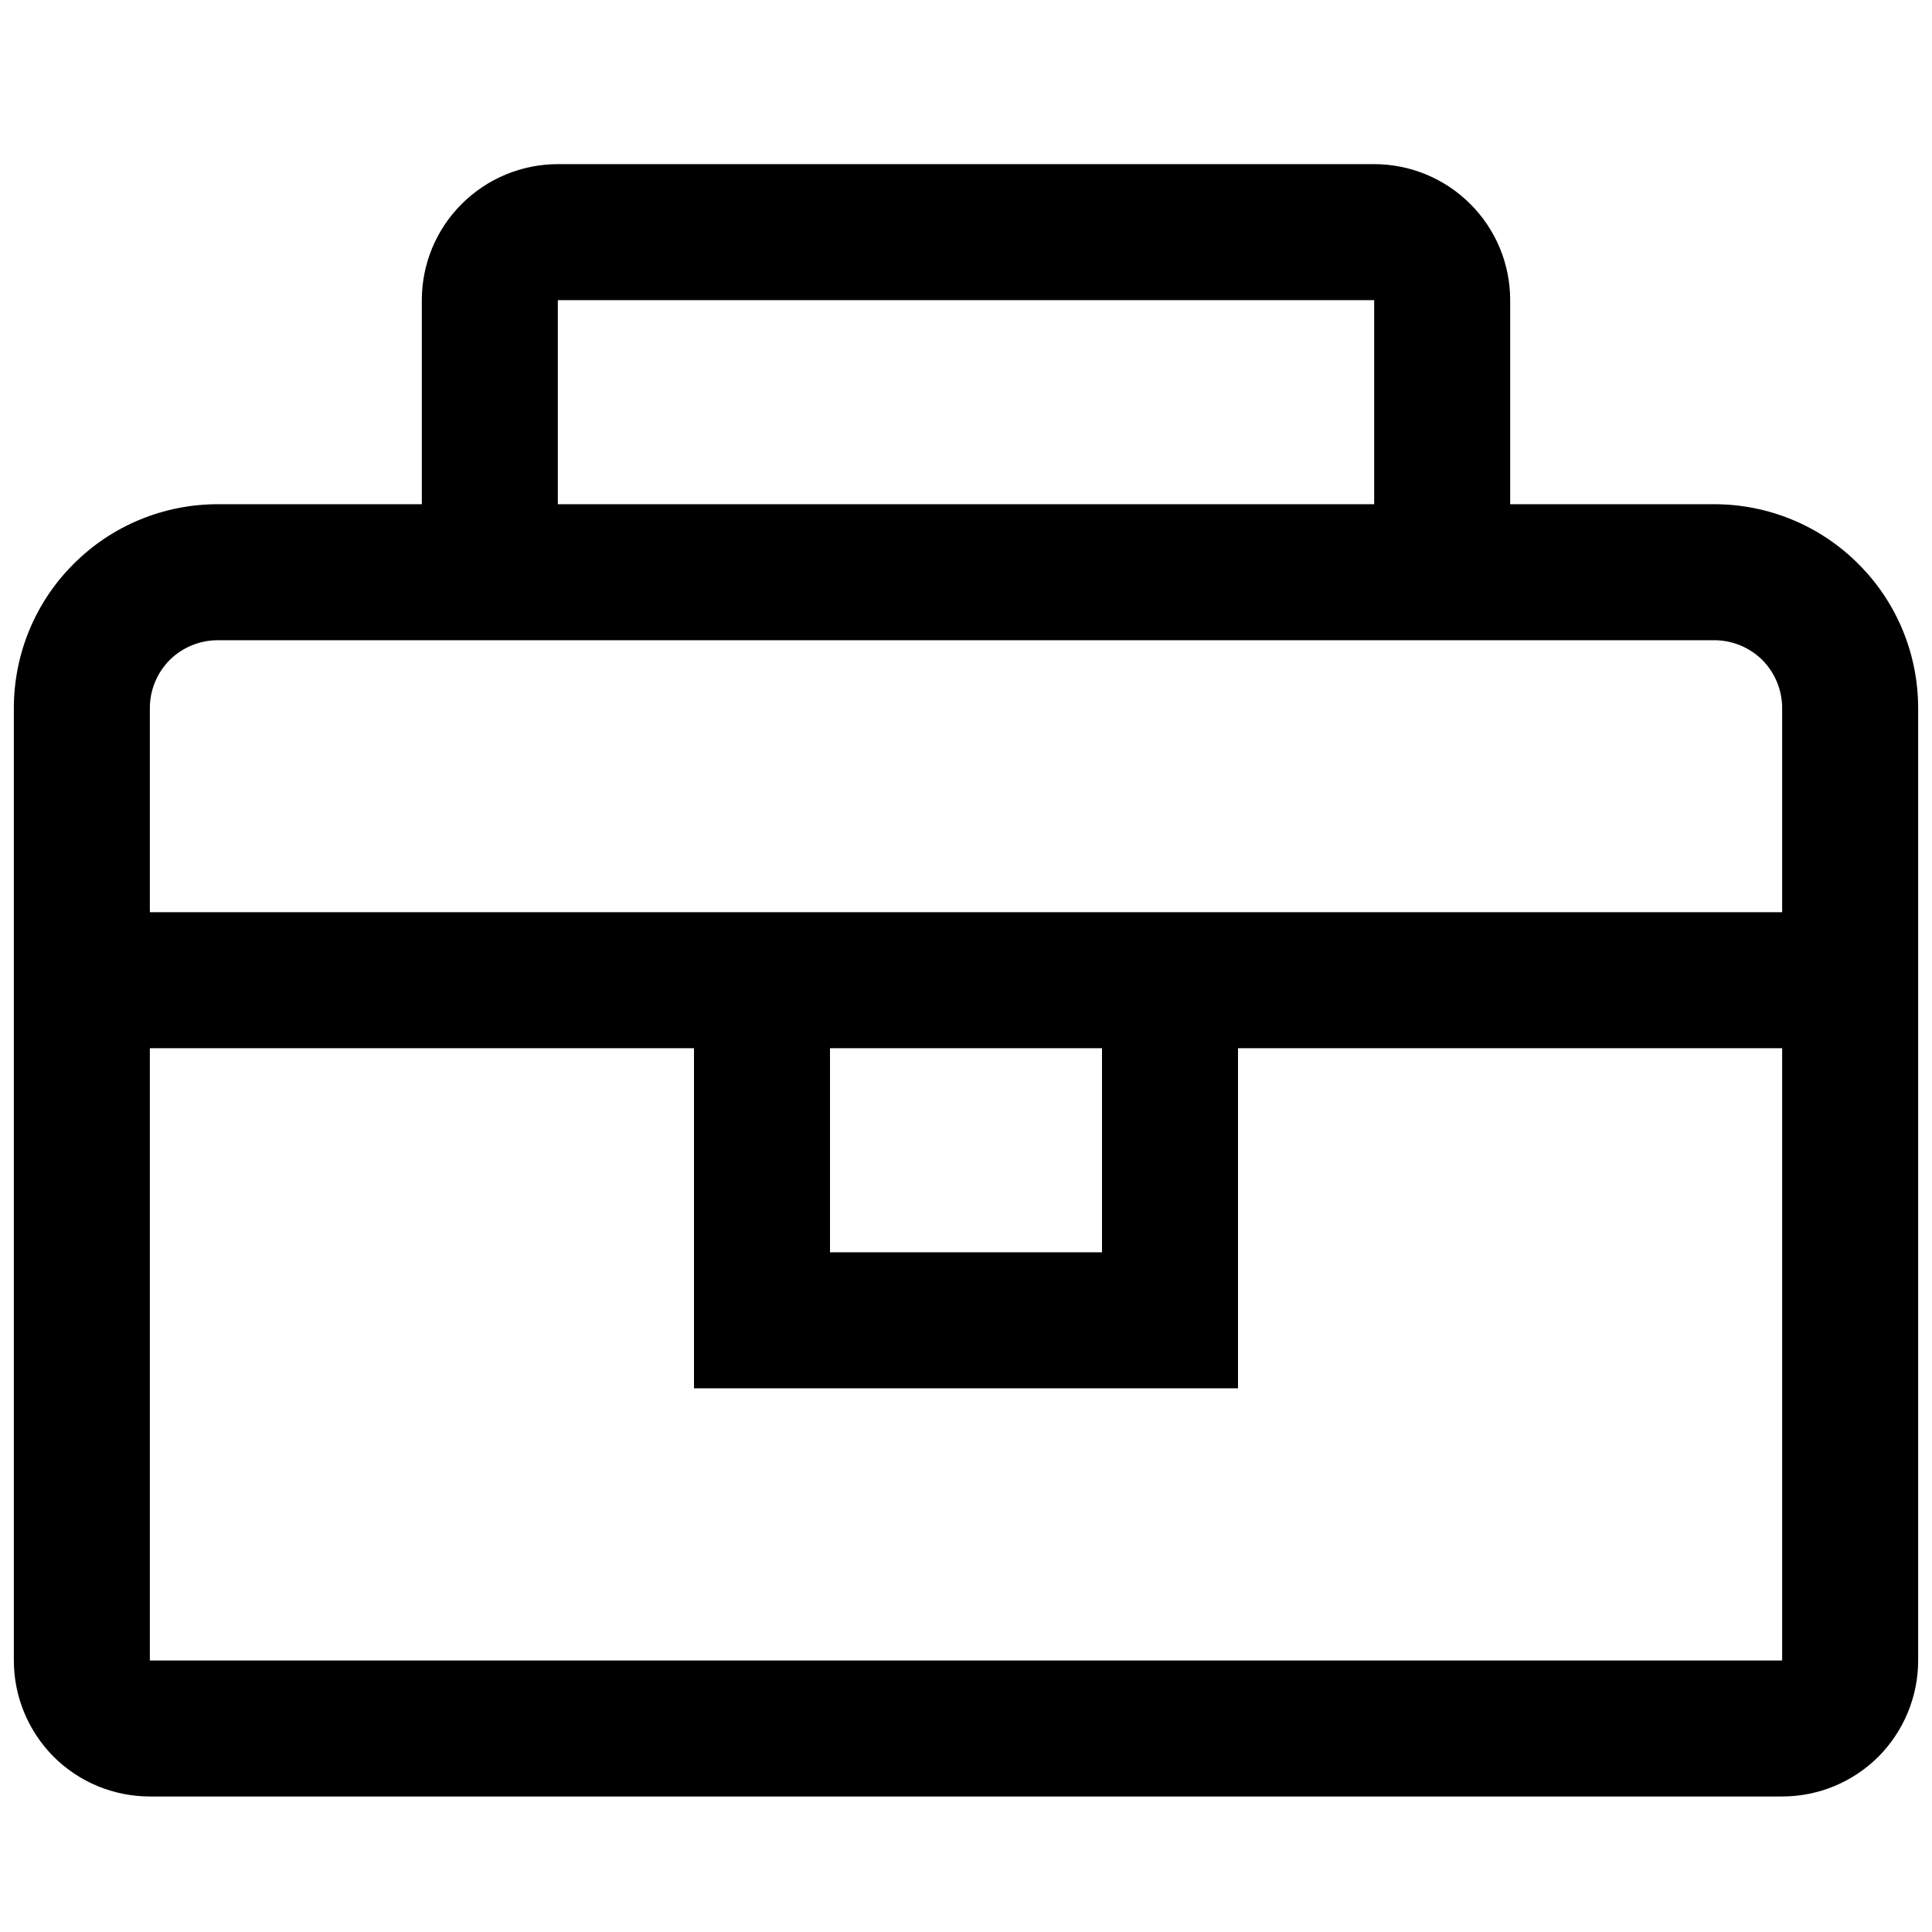 <?xml version="1.0" encoding="UTF-8"?>
<svg xmlns="http://www.w3.org/2000/svg" xmlns:xlink="http://www.w3.org/1999/xlink" width="48px" height="48px" viewBox="0 0 48 48" version="1.1">
<g id="surface1">
<path style=" stroke:none;fill-rule:nonzero;fill:rgb(0%,0%,0%);fill-opacity:1;" d="M 42.59 12.527 L 37.52 12.527 L 37.52 7.457 C 37.52 6.559 37.164 5.699 36.527 5.066 C 35.895 4.434 35.035 4.078 34.141 4.078 L 13.859 4.078 C 12.965 4.078 12.105 4.434 11.473 5.066 C 10.836 5.699 10.48 6.559 10.48 7.457 L 10.48 12.527 L 5.41 12.527 C 4.066 12.527 2.777 13.059 1.828 14.012 C 0.875 14.961 0.344 16.25 0.344 17.594 L 0.344 41.254 C 0.344 42.148 0.699 43.008 1.332 43.645 C 1.965 44.277 2.824 44.633 3.723 44.633 L 44.277 44.633 C 45.176 44.633 46.035 44.277 46.668 43.645 C 47.301 43.008 47.656 42.148 47.656 41.254 L 47.656 17.594 C 47.656 16.25 47.125 14.961 46.172 14.012 C 45.223 13.059 43.934 12.527 42.59 12.527 Z M 13.859 7.457 L 34.141 7.457 L 34.141 12.527 L 13.859 12.527 Z M 44.277 41.254 L 3.723 41.254 L 3.723 26.043 L 17.242 26.043 L 17.242 34.492 L 30.758 34.492 L 30.758 26.043 L 44.277 26.043 Z M 20.621 26.043 L 27.379 26.043 L 27.379 31.113 L 20.621 31.113 Z M 3.723 22.664 L 3.723 17.594 C 3.723 17.148 3.898 16.719 4.215 16.398 C 4.535 16.082 4.965 15.906 5.41 15.906 L 42.59 15.906 C 43.035 15.906 43.465 16.082 43.785 16.398 C 44.102 16.719 44.277 17.148 44.277 17.594 L 44.277 22.664 Z M 3.723 22.664 "/>
</g>
</svg>

